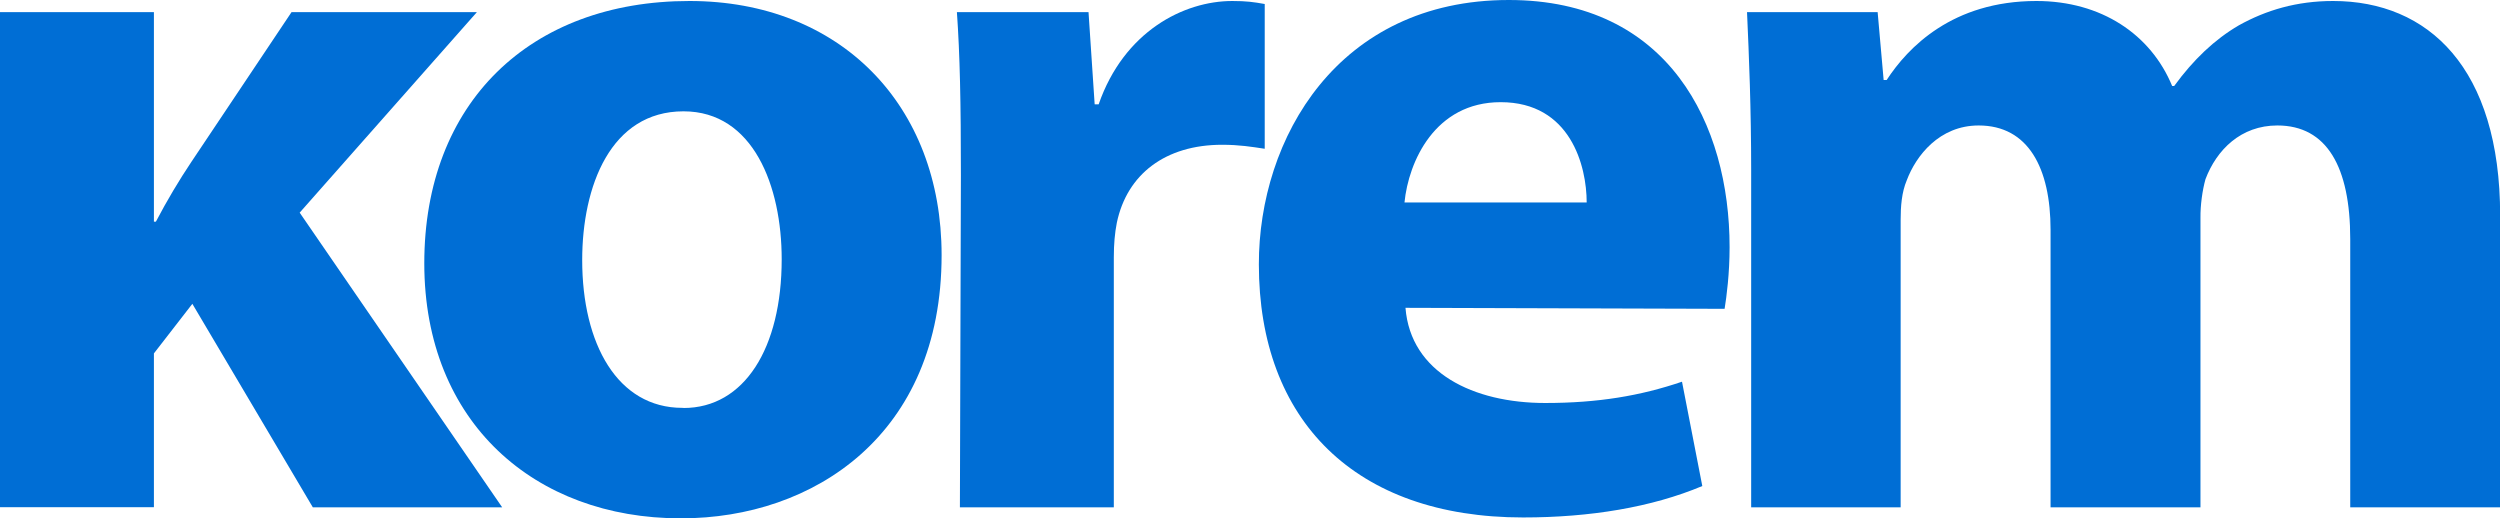 <?xml version="1.0" encoding="utf-8"?>
<!-- Generator: Adobe Illustrator 23.0.2, SVG Export Plug-In . SVG Version: 6.00 Build 0)  -->
<svg version="1.1" id="Calque_1" xmlns="http://www.w3.org/2000/svg" xmlns:xlink="http://www.w3.org/1999/xlink" x="0px" y="0px"
	 viewBox="0 0 174.94 36.27" style="enable-background:new 0 0 174.94 36.27;" xml:space="preserve">
<style type="text/css">
	.st0{fill:#006ED5;}
</style>
<g>
	<path class="st0" d="M47.83,28.55c4.25,0,6.87-4.18,6.87-10.41c0-5.1-1.98-10.35-6.87-10.35c-5.1,0-7.09,5.24-7.09,10.41
		c0,5.88,2.48,10.34,7.01,10.34H47.83z M47.61,36.27c-10.13,0-17.92-6.66-17.92-17.85c0-11.2,7.37-18.35,18.56-18.35
		c10.56,0,17.64,7.3,17.64,17.78c0,12.61-9,18.42-18.21,18.42H47.61z"/>
	<path class="st0" d="M67.24,12.26c0-5.1-0.07-8.43-0.28-11.41h9.21l0.43,6.45h0.28c1.77-5.1,5.95-7.23,9.35-7.23
		c0.99,0,1.49,0.07,2.27,0.21v10.13c-0.92-0.14-1.77-0.28-2.98-0.28c-3.97,0-6.66,2.06-7.37,5.46c-0.14,0.71-0.21,1.49-0.21,2.41
		v17.5H67.17L67.24,12.26z"/>
	<path class="st0" d="M111.03,14.17c0-2.55-1.13-7.02-6.02-7.02c-4.61,0-6.45,4.18-6.73,7.02H111.03z M98.35,21.54
		c0.36,4.54,4.75,6.66,9.78,6.66c3.68,0,6.66-0.5,9.57-1.49l1.42,7.3c-3.54,1.49-7.86,2.2-12.54,2.2c-11.76,0-18.49-6.8-18.49-17.71
		C88.08,9.71,93.6,0,105.58,0c11.19,0,15.45,8.71,15.45,17.29c0,1.84-0.21,3.47-0.35,4.32L98.35,21.54z"/>
	<path class="st0" d="M20.97,14.88l12.4-14.03H20.4l-7.01,10.48c-0.85,1.27-1.7,2.69-2.48,4.18h-0.14V0.85H0v34.64h10.77V24.73
		l2.69-3.47l8.43,14.24h13.25L20.97,14.88z"/>
	<path class="st0" d="M154.33,12.54c0.78-2.06,2.48-3.76,5.03-3.76c3.47,0,5.1,2.91,5.1,7.94V35.5h10.49V15.09
		c0-10.34-5.03-15.02-11.69-15.02c-2.55,0-4.68,0.64-6.59,1.7c-1.7,0.99-3.19,2.41-4.53,4.25h-0.14c-1.49-3.61-4.96-5.95-9.5-5.95
		c-5.88,0-9,3.26-10.48,5.53h-0.21l-0.42-4.75h-9.14c0.14,3.12,0.29,6.73,0.29,11.05V35.5H133V15.37c0-0.92,0.07-1.91,0.43-2.76
		c0.64-1.7,2.27-3.83,5.03-3.83c3.47,0,5.03,2.98,5.03,7.3V35.5h10.49V15.23C153.97,14.38,154.11,13.32,154.33,12.54"/>
</g>
</svg>
